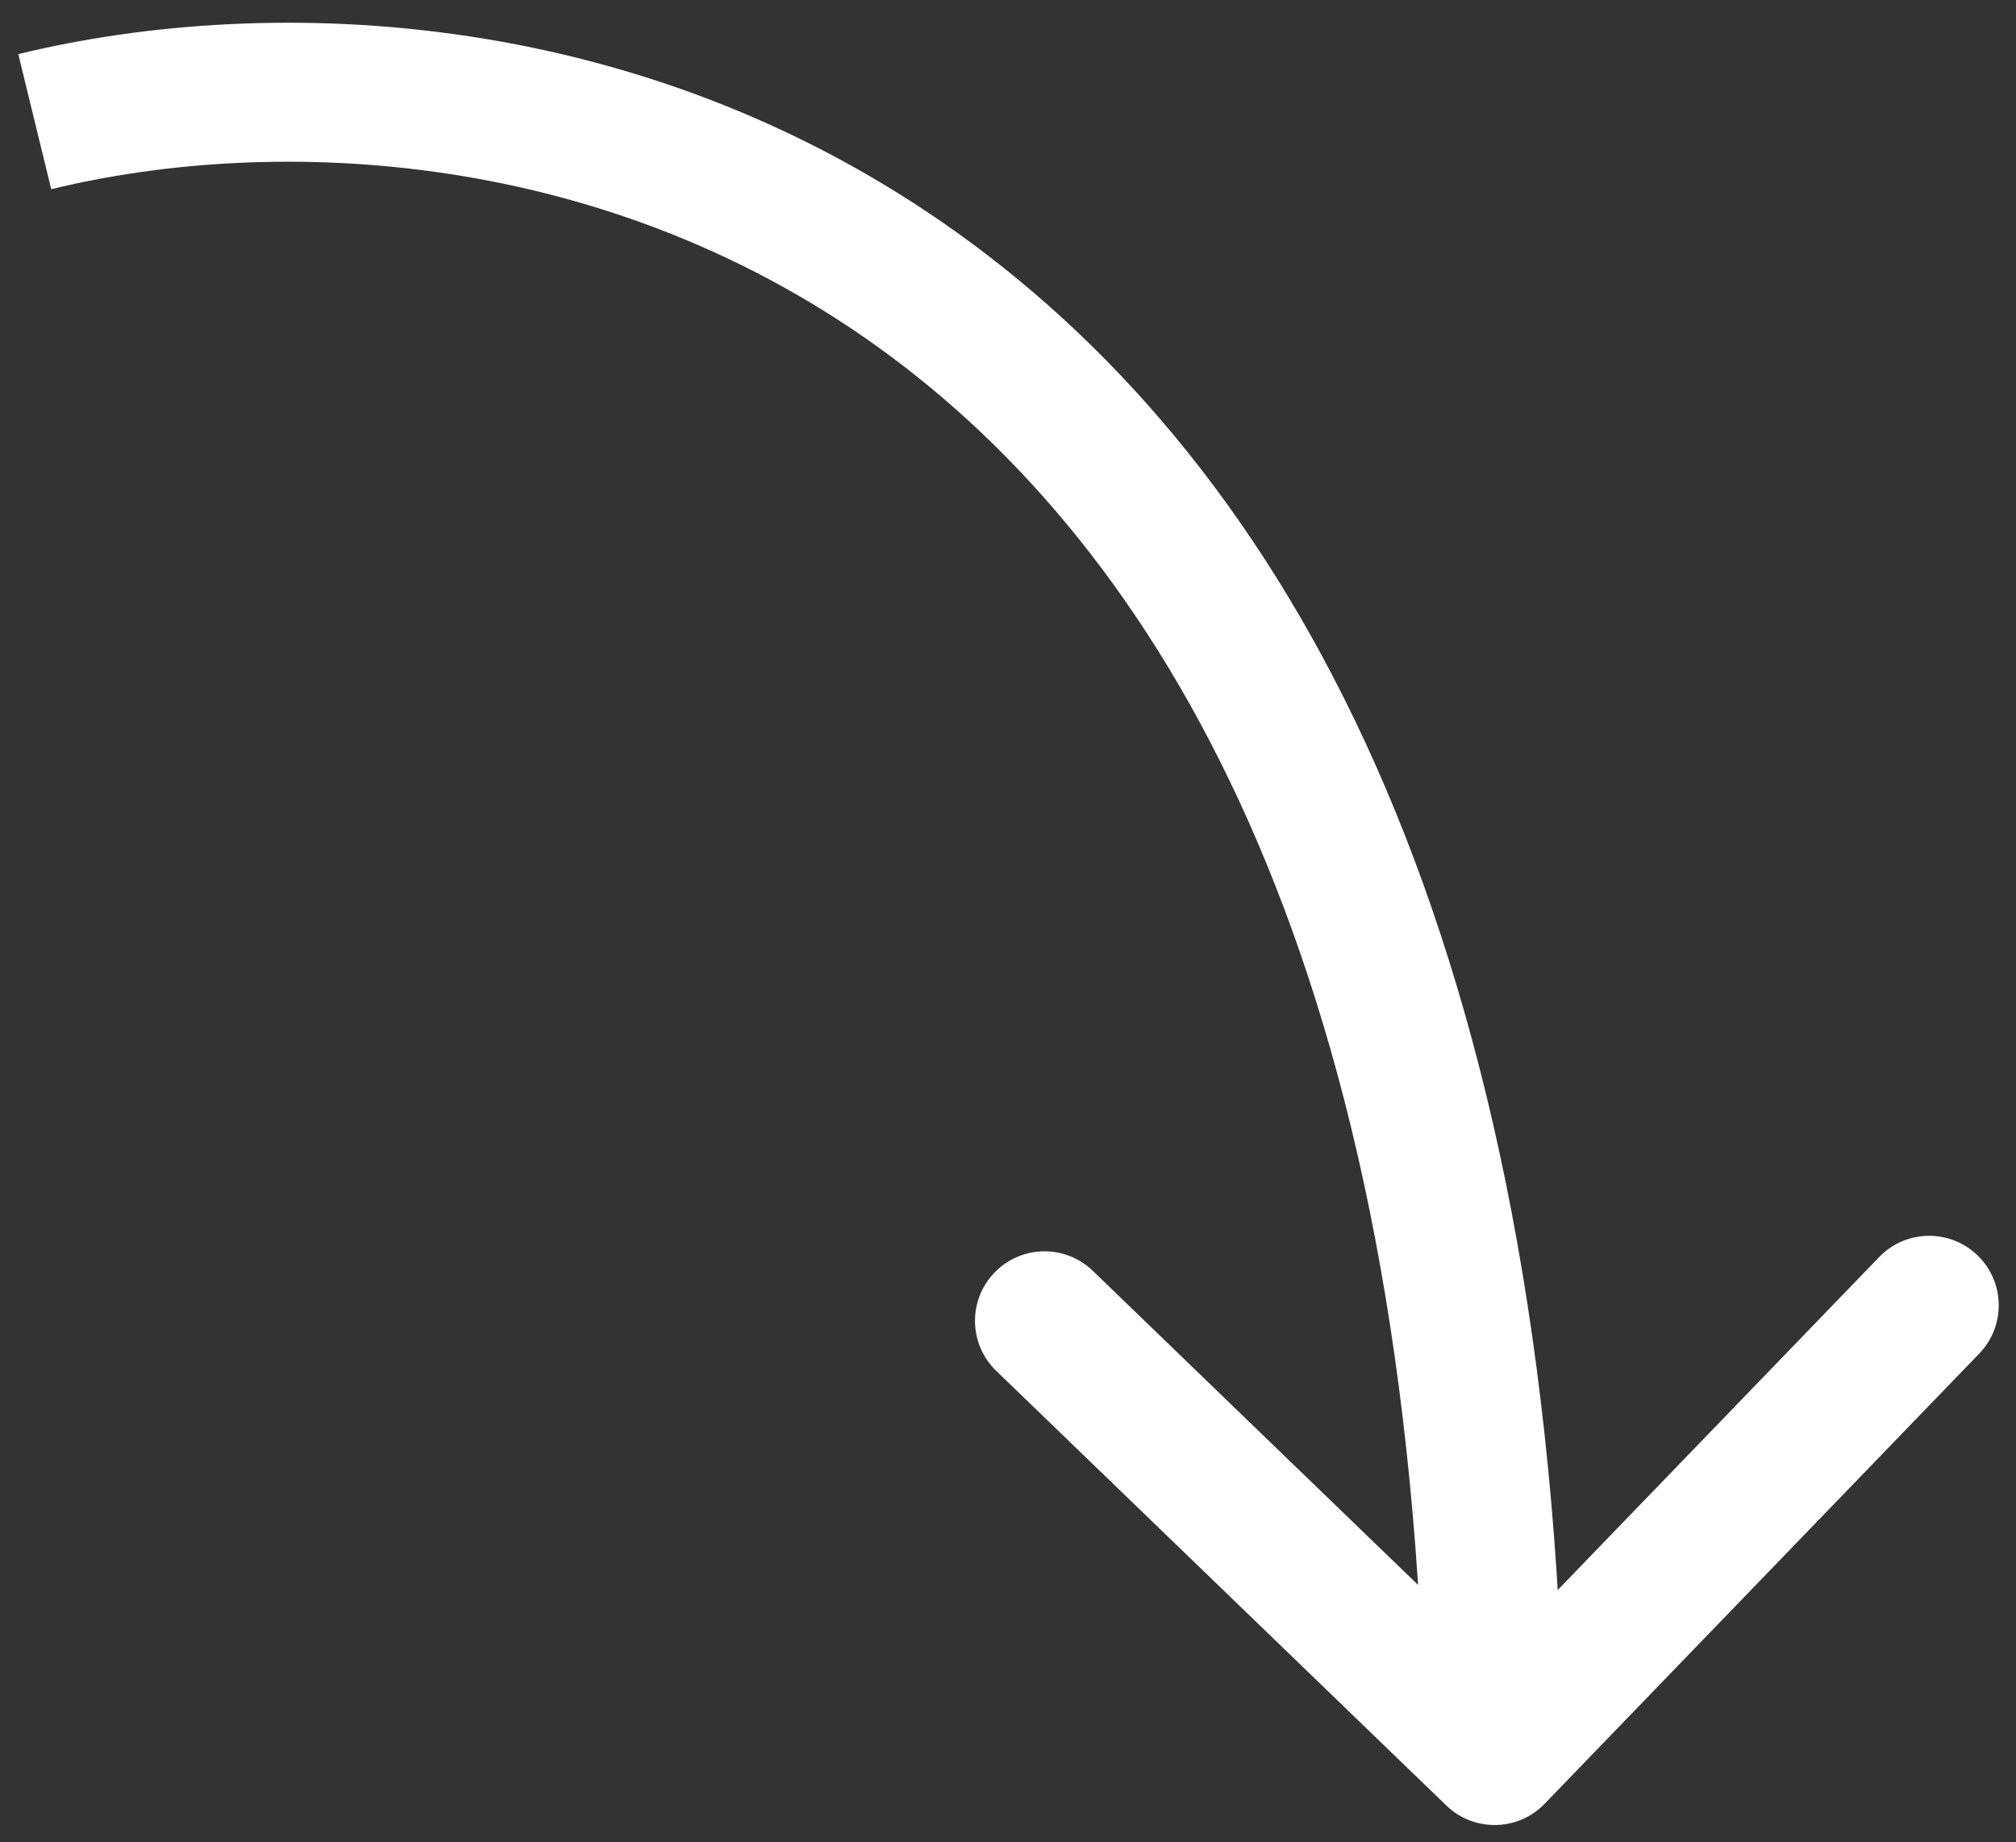 <?xml version="1.0" encoding="UTF-8"?> <svg xmlns="http://www.w3.org/2000/svg" width="58" height="53" viewBox="0 0 58 53" fill="none"><rect x="0" y="0" width="58" height="53" fill="#333333" stroke="none"/><path d="M41.611 51.939C42.405 52.706 43.672 52.684 44.439 51.889L56.941 38.94C57.709 38.145 57.687 36.879 56.892 36.112C56.097 35.345 54.831 35.367 54.064 36.161L42.95 47.672L31.44 36.558C30.645 35.791 29.379 35.813 28.612 36.608C27.845 37.403 27.867 38.669 28.662 39.436L41.611 51.939ZM1.474 5.443C7.877 3.881 17.527 4.225 25.631 10.255C33.669 16.235 40.607 28.13 41 50.535L45 50.465C44.593 27.269 37.364 13.998 28.019 7.045C18.739 0.141 7.79 -0.215 0.526 1.557L1.474 5.443Z" fill="white"></path></svg> 